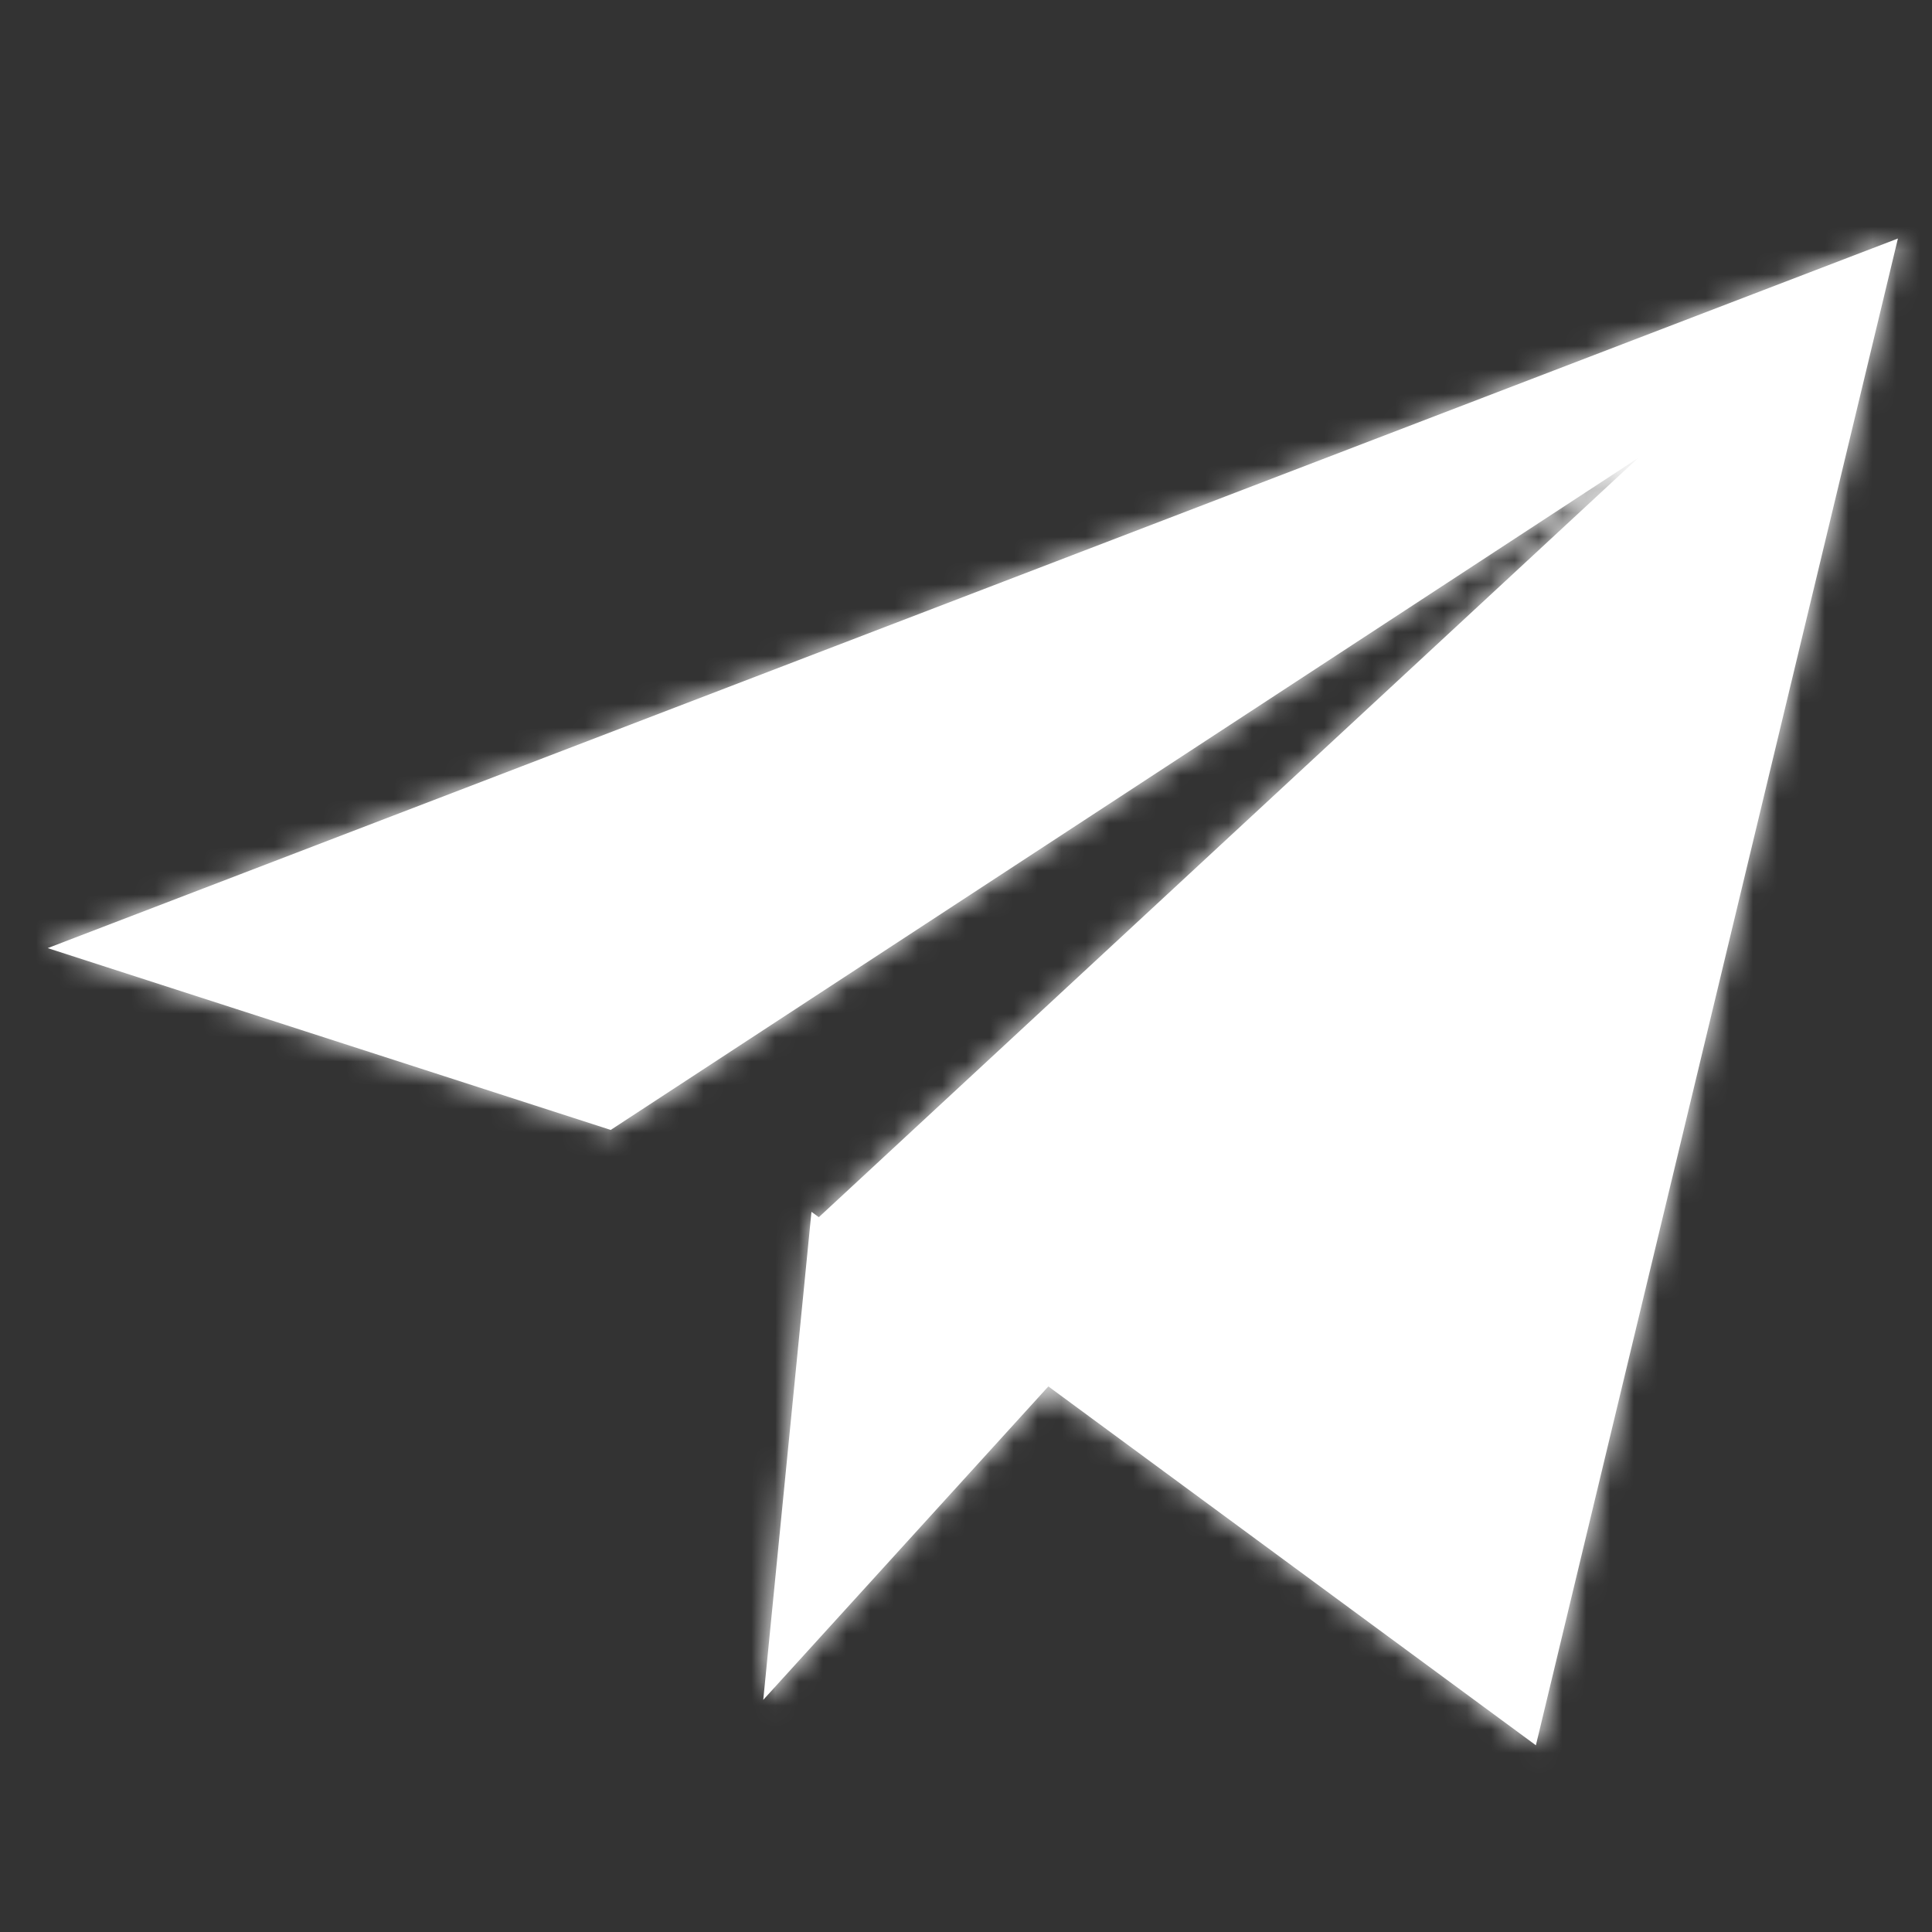 <svg xmlns="http://www.w3.org/2000/svg" xmlns:xlink="http://www.w3.org/1999/xlink" width="81" height="81" viewBox="0 0 81 81"><rect x="0" y="0" width="81" height="81" fill="#333333" stroke="none"/><defs><path id="a" d="M34.331 51.03L68.682 19.2 25.604 47.373 2 39.75 79.571 10 64.393 73.172l-20.44-15.046L32 71.267l2.021-20.46.31.224z"/></defs><g fill="none" fill-rule="evenodd"><mask id="b" fill="#fff"><use xlink:href="#a"/></mask><use fill="#FFF" xlink:href="#a"/><g mask="url(#b)"><path fill="#FFF" d="M-3.444-3.333h89v89h-89z"/></g></g></svg>
